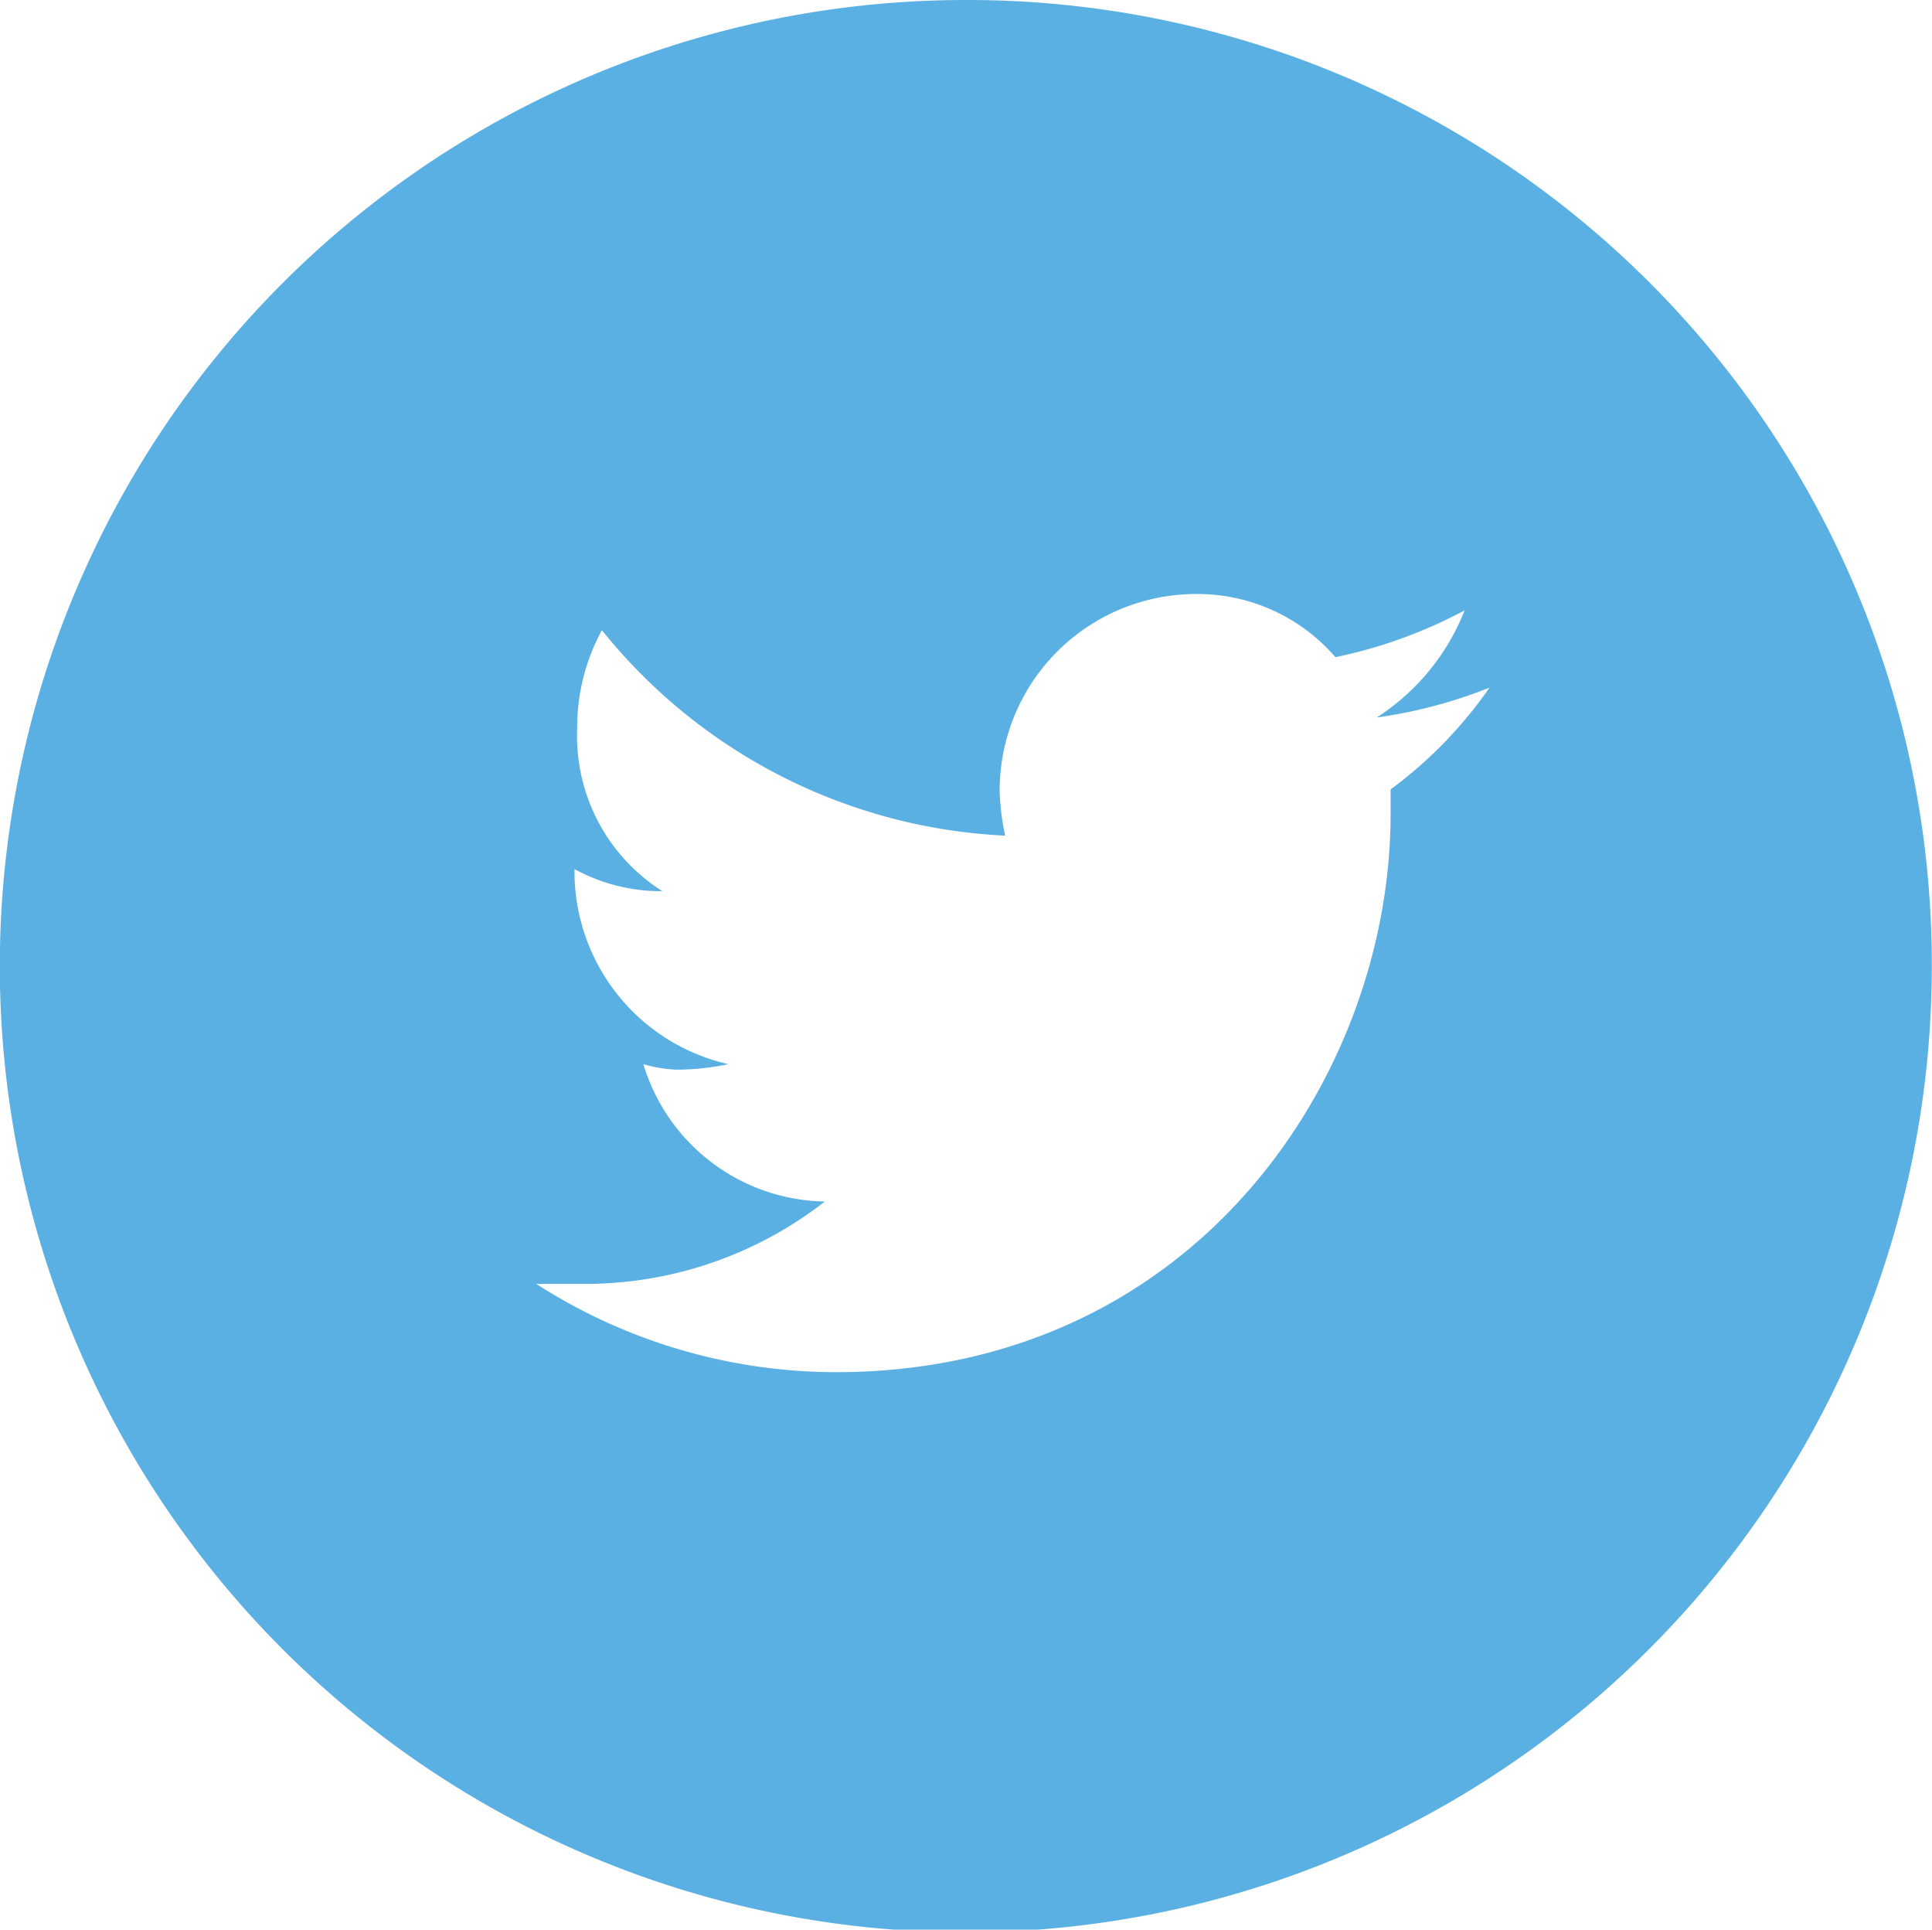 <svg id="Livello_1" data-name="Livello 1" xmlns="http://www.w3.org/2000/svg" viewBox="0 0 101.56 101.42"><defs><style>.cls-1{fill:#5ab0e3;}</style></defs><title>twitter</title><path class="cls-1" d="M1011,539.59a50.78,50.78,0,1,1-50.71-50.71A50.68,50.68,0,0,1,1011,539.59Zm-29.18-13a11.83,11.83,0,0,0,4.62-5.63,25.29,25.29,0,0,1-6.79,2.46,9.59,9.59,0,0,0-7.37-3.32A10.33,10.33,0,0,0,962,530.49a12.65,12.65,0,0,0,.29,2.31A28.93,28.93,0,0,1,941.09,522a10.69,10.69,0,0,0-1.3,5.2,9.65,9.65,0,0,0,4.48,8.52,9.53,9.53,0,0,1-4.62-1.16v0.14a10.38,10.38,0,0,0,8.09,10.11,13.28,13.28,0,0,1-2.74.29,7.24,7.24,0,0,1-1.73-.29,10.14,10.14,0,0,0,9.54,7.22,20.49,20.49,0,0,1-12.71,4.33h-2.46A29.18,29.18,0,0,0,953.37,561c18.93,0,29.18-15.6,29.18-29.33v-1.3a22.75,22.75,0,0,0,5.2-5.35A25.48,25.48,0,0,1,981.83,526.59Z" transform="translate(-909.45 -488.88)"/></svg>